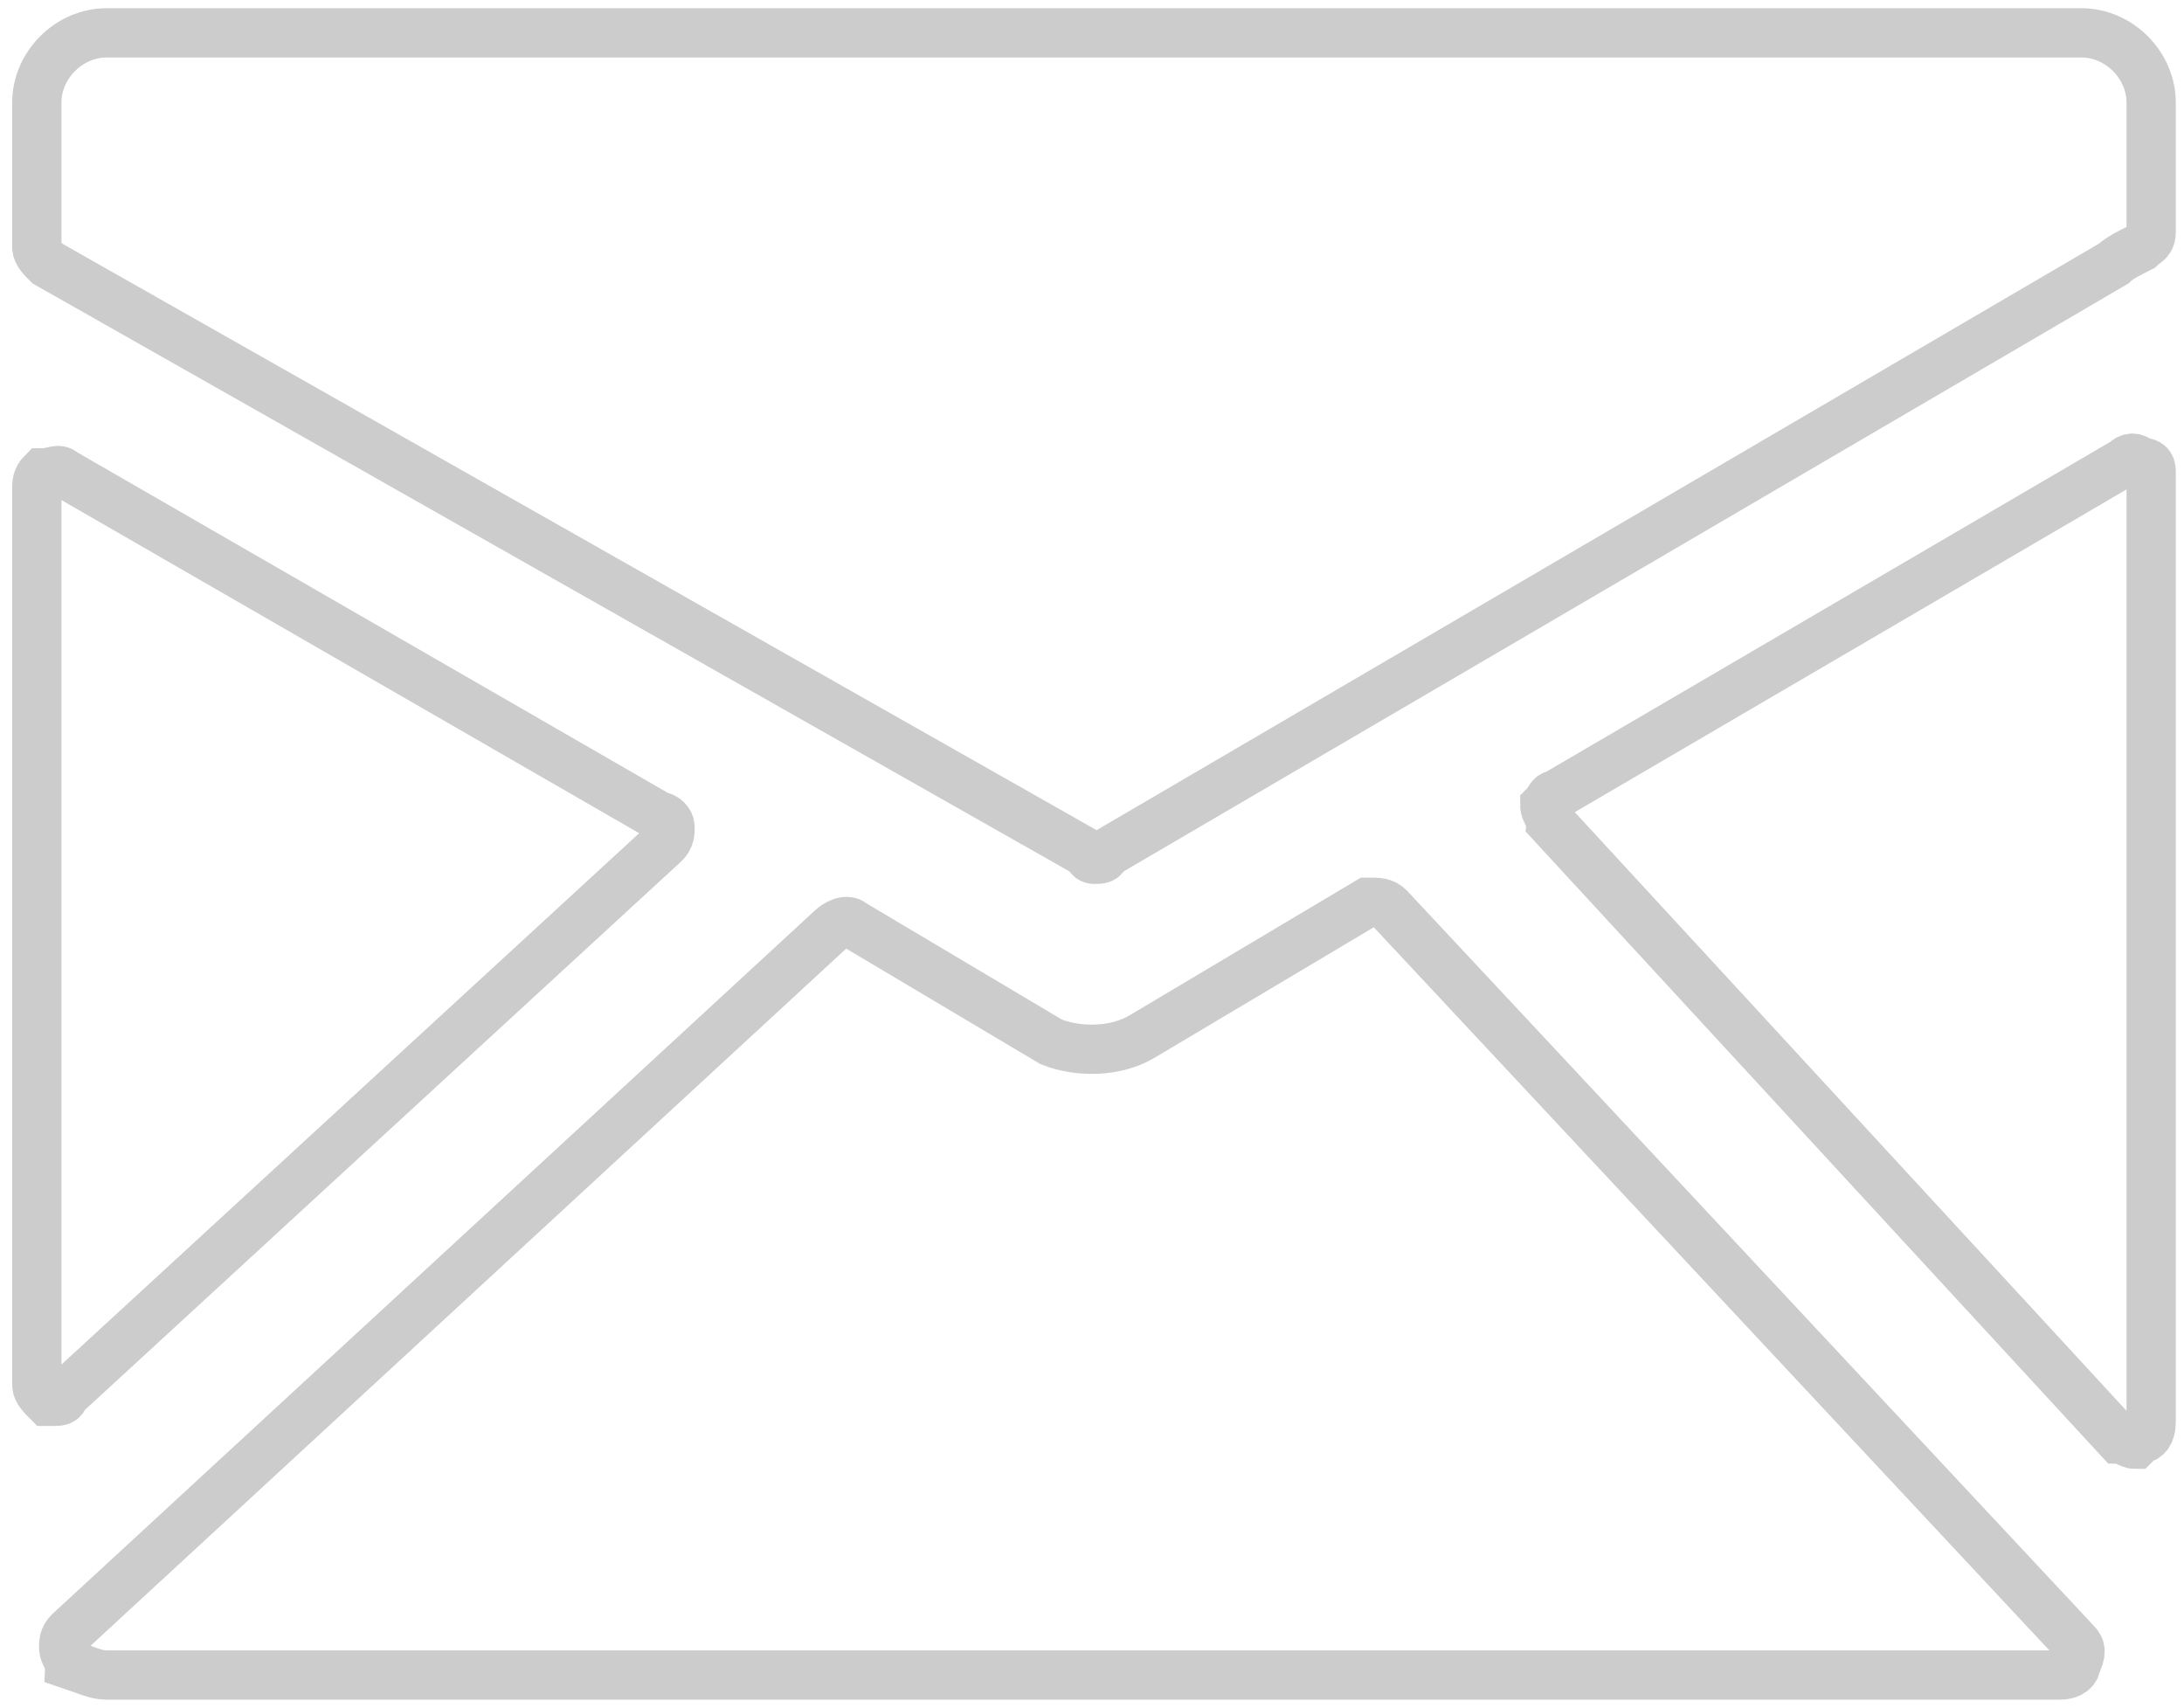 <?xml version="1.0" encoding="UTF-8"?>
<svg width="133px" height="104px" viewBox="0 0 133 104" version="1.1" xmlns="http://www.w3.org/2000/svg" xmlns:xlink="http://www.w3.org/1999/xlink">
    <!-- Generator: Sketch 49 (51002) - http://www.bohemiancoding.com/sketch -->
    <title>email</title>
    <desc>Created with Sketch.</desc>
    <defs></defs>
    <g id="Page-1" stroke="none" stroke-width="1" fill="none" fill-rule="evenodd">
        <g id="email" transform="translate(2, 2)" stroke="#CCCCCC" stroke-width="3">
            <path d="M124.752,100 L4.49,100 C2.203,100 0.242,98.039 0.242,95.752 L0.242,86.928 C0.242,86.601 0.569,86.275 0.895,85.948 L64.294,50 C64.294,49.673 64.621,49.673 64.621,49.673 C64.948,49.673 65.275,49.673 65.275,50 L126.712,85.948 C127.039,86.275 127.693,86.601 128.346,86.928 C128.673,87.255 129,87.255 129,87.908 L129,95.752 C129,98.039 127.039,100 124.752,100 Z M128.346,73.856 C128.02,74.183 127.693,74.183 127.366,73.856 L92.725,53.595 C92.399,53.595 92.399,53.268 92.072,52.941 C92.072,52.614 92.399,52.288 92.399,51.961 L127.039,14.379 C127.366,14.379 127.693,14.052 128.02,14.052 L128.346,14.379 C128.673,14.379 129,14.706 129,15.359 L129,73.203 C129,73.529 129,73.856 128.346,73.856 Z M82.595,46.732 C82.268,47.059 81.941,47.059 81.288,47.059 L67.562,38.889 C65.928,37.908 63.641,37.908 62.007,38.562 L49.915,45.752 C49.588,46.078 48.935,45.752 48.608,45.425 L2.203,2.614 C1.876,2.288 1.876,1.961 1.876,1.634 C1.876,1.307 2.203,0.98 2.203,0.654 C3.183,0.327 3.837,0 4.49,0 L123.444,0 C124.098,0 124.425,0.327 124.425,0.654 C124.752,1.307 124.752,1.634 124.425,1.961 L82.595,46.732 Z M38.477,50.654 C38.804,50.98 38.804,51.307 38.804,51.634 C38.804,51.961 38.477,52.288 38.15,52.288 L1.876,73.203 C1.549,73.529 1.222,73.203 0.569,73.203 C0.242,72.876 0.242,72.549 0.242,72.222 L0.242,17.647 C0.242,17.32 0.569,16.993 0.895,16.667 L1.222,16.667 C1.549,16.667 1.876,16.667 1.876,16.993 L38.477,50.654 Z" transform="translate(64.621, 50) scale(-1, 1) rotate(-180) translate(-64.621, -50) "></path>
        </g>
    </g>
</svg>